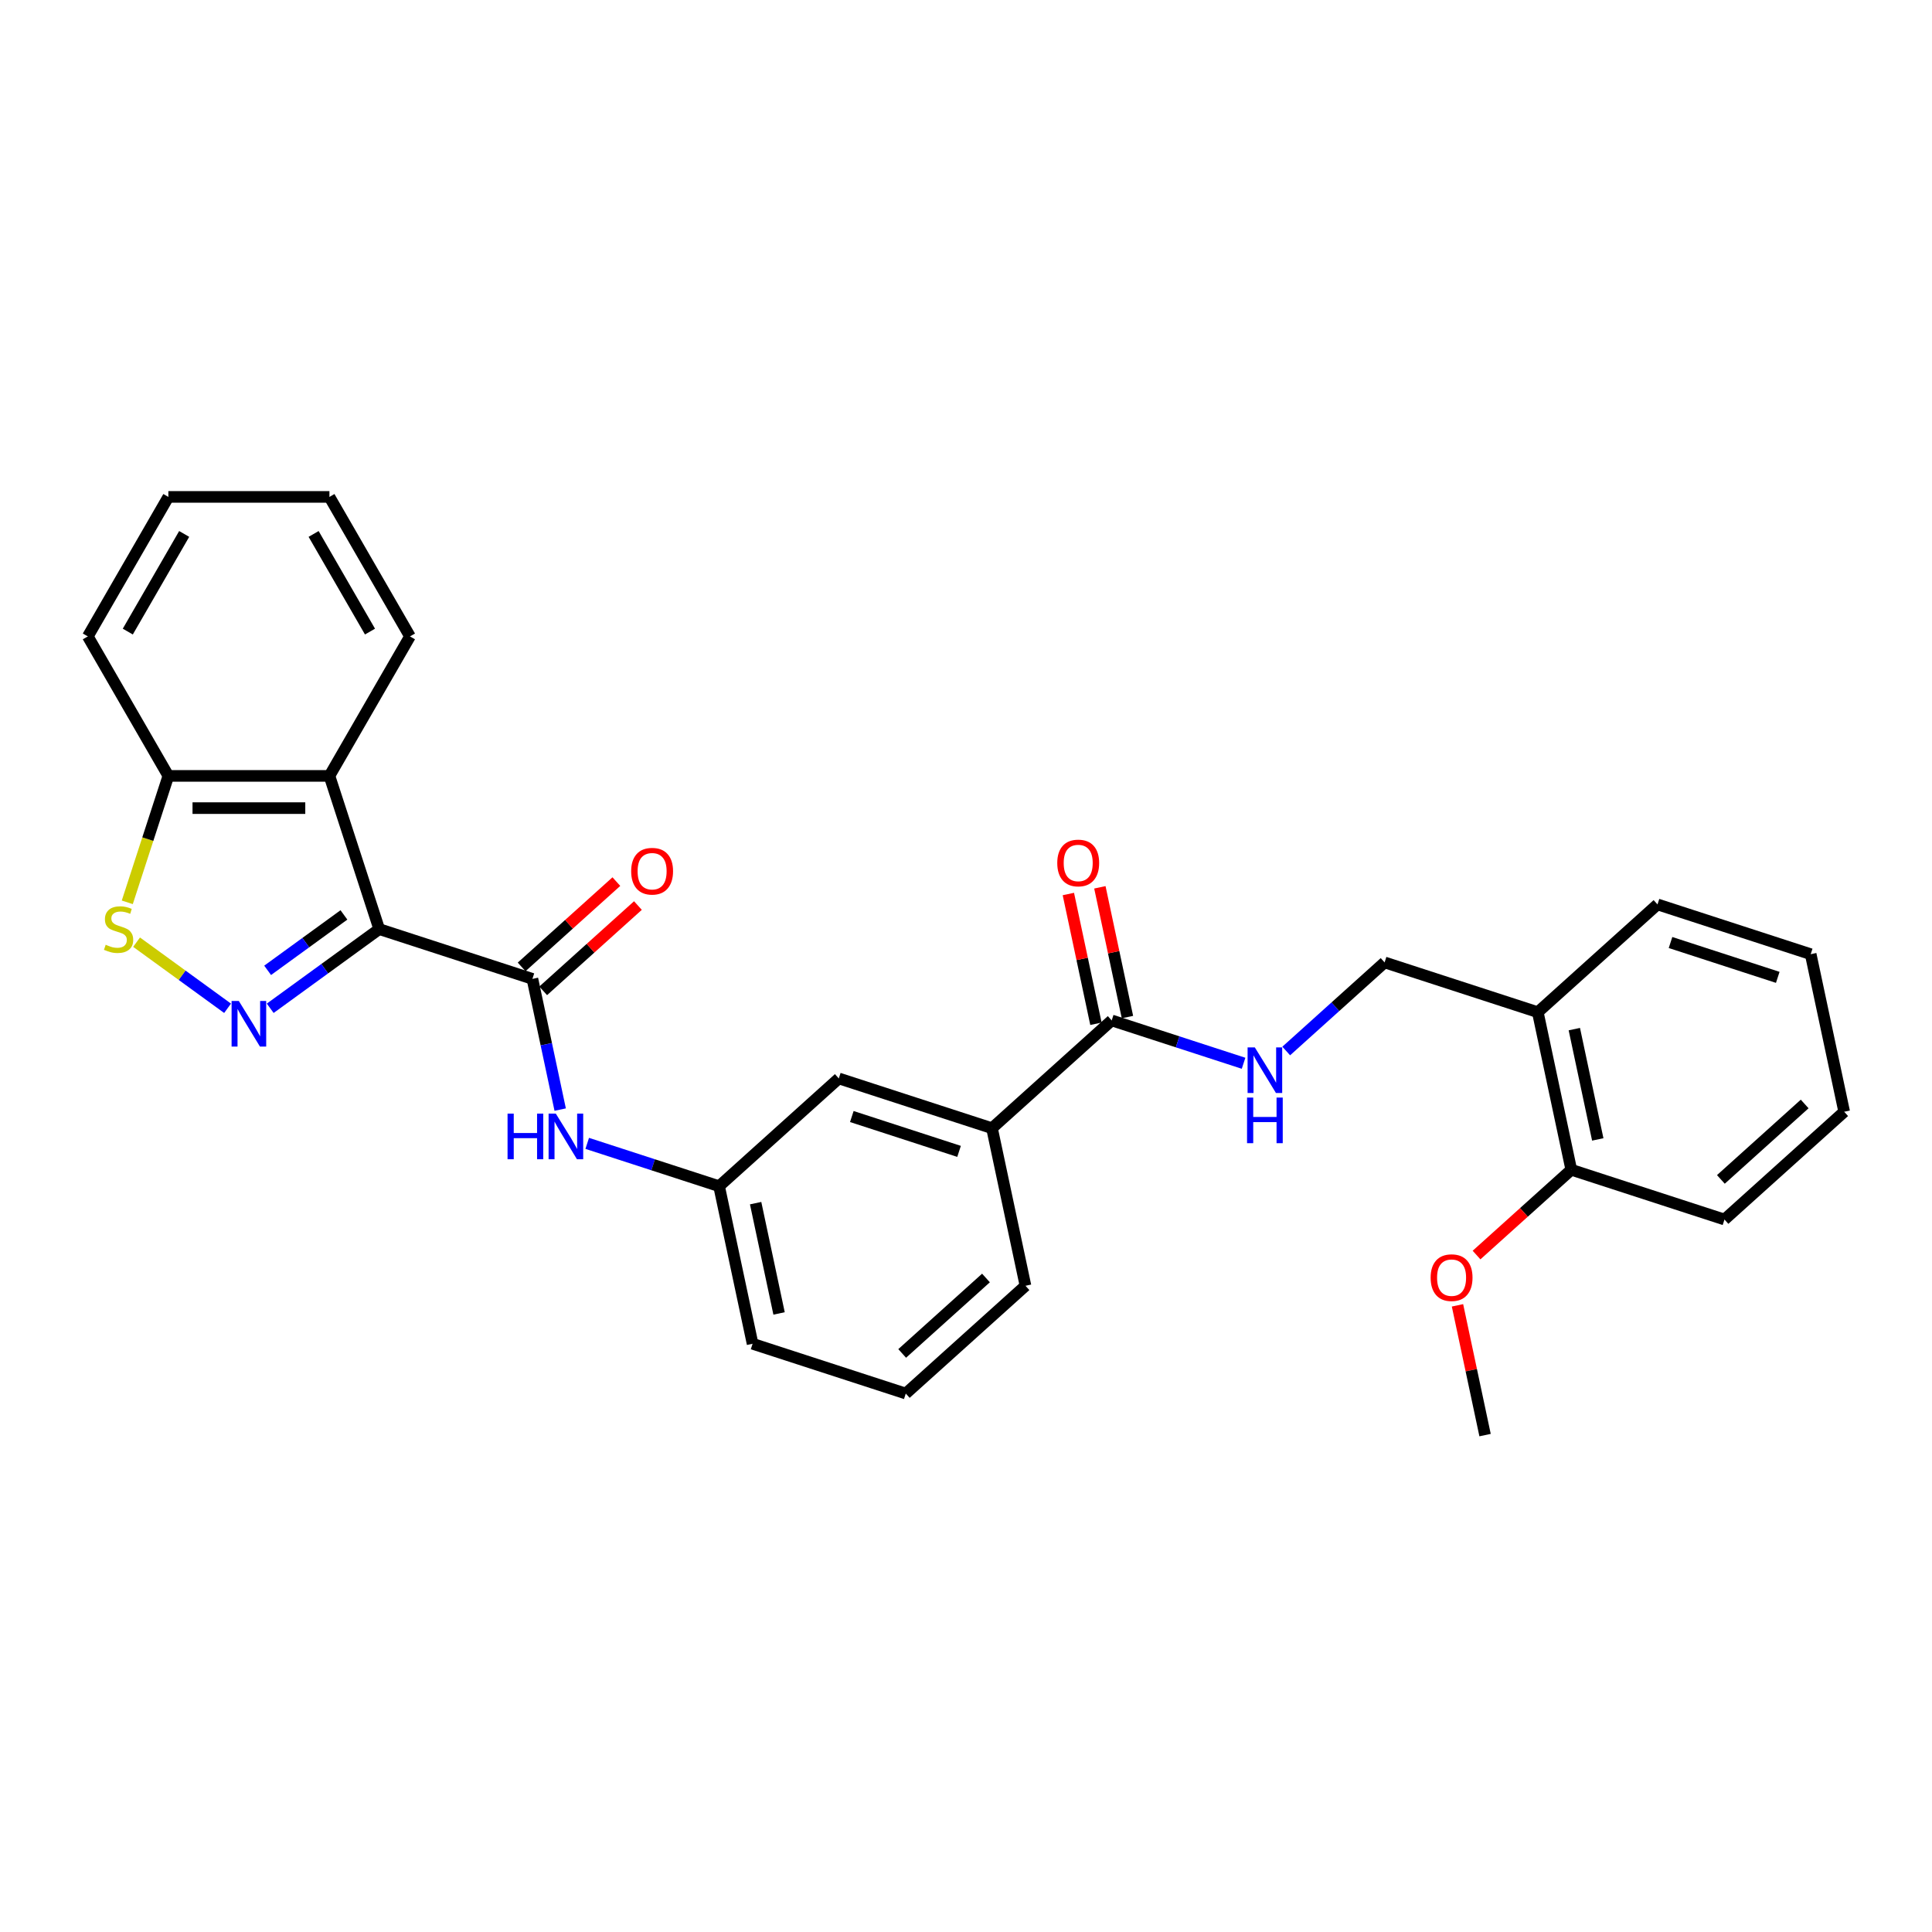 <?xml version='1.0' encoding='iso-8859-1'?>
<svg version='1.1' baseProfile='full'
              xmlns='http://www.w3.org/2000/svg'
                      xmlns:rdkit='http://www.rdkit.org/xml'
                      xmlns:xlink='http://www.w3.org/1999/xlink'
                  xml:space='preserve'
width='1000px' height='1000px' viewBox='0 0 1000 1000'>
<!-- END OF HEADER -->
<rect style='opacity:1.0;fill:#FFFFFF;stroke:none' width='1000' height='1000' x='0' y='0'> </rect>
<path class='bond-0' d='M 196.28,480.901 L 168.074,501.394' style='fill:none;fill-rule:evenodd;stroke:#000000;stroke-width:6px;stroke-linecap:butt;stroke-linejoin:miter;stroke-opacity:1' />
<path class='bond-0' d='M 168.074,501.394 L 139.867,521.887' style='fill:none;fill-rule:evenodd;stroke:#0000FF;stroke-width:6px;stroke-linecap:butt;stroke-linejoin:miter;stroke-opacity:1' />
<path class='bond-0' d='M 178.017,473.558 L 158.272,487.903' style='fill:none;fill-rule:evenodd;stroke:#000000;stroke-width:6px;stroke-linecap:butt;stroke-linejoin:miter;stroke-opacity:1' />
<path class='bond-0' d='M 158.272,487.903 L 138.528,502.249' style='fill:none;fill-rule:evenodd;stroke:#0000FF;stroke-width:6px;stroke-linecap:butt;stroke-linejoin:miter;stroke-opacity:1' />
<path class='bond-1' d='M 196.28,480.901 L 275.573,506.665' style='fill:none;fill-rule:evenodd;stroke:#000000;stroke-width:6px;stroke-linecap:butt;stroke-linejoin:miter;stroke-opacity:1' />
<path class='bond-2' d='M 196.28,480.901 L 170.516,401.607' style='fill:none;fill-rule:evenodd;stroke:#000000;stroke-width:6px;stroke-linecap:butt;stroke-linejoin:miter;stroke-opacity:1' />
<path class='bond-3' d='M 117.79,521.887 L 94.24,504.777' style='fill:none;fill-rule:evenodd;stroke:#0000FF;stroke-width:6px;stroke-linecap:butt;stroke-linejoin:miter;stroke-opacity:1' />
<path class='bond-3' d='M 94.24,504.777 L 70.691,487.667' style='fill:none;fill-rule:evenodd;stroke:#CCCC00;stroke-width:6px;stroke-linecap:butt;stroke-linejoin:miter;stroke-opacity:1' />
<path class='bond-5' d='M 275.573,506.665 L 282.764,540.496' style='fill:none;fill-rule:evenodd;stroke:#000000;stroke-width:6px;stroke-linecap:butt;stroke-linejoin:miter;stroke-opacity:1' />
<path class='bond-5' d='M 282.764,540.496 L 289.955,574.327' style='fill:none;fill-rule:evenodd;stroke:#0000FF;stroke-width:6px;stroke-linecap:butt;stroke-linejoin:miter;stroke-opacity:1' />
<path class='bond-10' d='M 281.152,512.861 L 305.67,490.784' style='fill:none;fill-rule:evenodd;stroke:#000000;stroke-width:6px;stroke-linecap:butt;stroke-linejoin:miter;stroke-opacity:1' />
<path class='bond-10' d='M 305.67,490.784 L 330.188,468.708' style='fill:none;fill-rule:evenodd;stroke:#FF0000;stroke-width:6px;stroke-linecap:butt;stroke-linejoin:miter;stroke-opacity:1' />
<path class='bond-10' d='M 269.994,500.469 L 294.512,478.393' style='fill:none;fill-rule:evenodd;stroke:#000000;stroke-width:6px;stroke-linecap:butt;stroke-linejoin:miter;stroke-opacity:1' />
<path class='bond-10' d='M 294.512,478.393 L 319.03,456.317' style='fill:none;fill-rule:evenodd;stroke:#FF0000;stroke-width:6px;stroke-linecap:butt;stroke-linejoin:miter;stroke-opacity:1' />
<path class='bond-6' d='M 170.516,401.607 L 87.142,401.607' style='fill:none;fill-rule:evenodd;stroke:#000000;stroke-width:6px;stroke-linecap:butt;stroke-linejoin:miter;stroke-opacity:1' />
<path class='bond-6' d='M 158.01,418.282 L 99.648,418.282' style='fill:none;fill-rule:evenodd;stroke:#000000;stroke-width:6px;stroke-linecap:butt;stroke-linejoin:miter;stroke-opacity:1' />
<path class='bond-16' d='M 170.516,401.607 L 212.203,329.403' style='fill:none;fill-rule:evenodd;stroke:#000000;stroke-width:6px;stroke-linecap:butt;stroke-linejoin:miter;stroke-opacity:1' />
<path class='bond-29' d='M 65.88,467.044 L 76.511,434.326' style='fill:none;fill-rule:evenodd;stroke:#CCCC00;stroke-width:6px;stroke-linecap:butt;stroke-linejoin:miter;stroke-opacity:1' />
<path class='bond-29' d='M 76.511,434.326 L 87.142,401.607' style='fill:none;fill-rule:evenodd;stroke:#000000;stroke-width:6px;stroke-linecap:butt;stroke-linejoin:miter;stroke-opacity:1' />
<path class='bond-4' d='M 575.413,528.169 L 513.454,583.957' style='fill:none;fill-rule:evenodd;stroke:#000000;stroke-width:6px;stroke-linecap:butt;stroke-linejoin:miter;stroke-opacity:1' />
<path class='bond-7' d='M 575.413,528.169 L 609.54,539.257' style='fill:none;fill-rule:evenodd;stroke:#000000;stroke-width:6px;stroke-linecap:butt;stroke-linejoin:miter;stroke-opacity:1' />
<path class='bond-7' d='M 609.54,539.257 L 643.667,550.346' style='fill:none;fill-rule:evenodd;stroke:#0000FF;stroke-width:6px;stroke-linecap:butt;stroke-linejoin:miter;stroke-opacity:1' />
<path class='bond-14' d='M 583.568,526.435 L 576.43,492.854' style='fill:none;fill-rule:evenodd;stroke:#000000;stroke-width:6px;stroke-linecap:butt;stroke-linejoin:miter;stroke-opacity:1' />
<path class='bond-14' d='M 576.43,492.854 L 569.292,459.273' style='fill:none;fill-rule:evenodd;stroke:#FF0000;stroke-width:6px;stroke-linecap:butt;stroke-linejoin:miter;stroke-opacity:1' />
<path class='bond-14' d='M 567.257,529.902 L 560.12,496.321' style='fill:none;fill-rule:evenodd;stroke:#000000;stroke-width:6px;stroke-linecap:butt;stroke-linejoin:miter;stroke-opacity:1' />
<path class='bond-14' d='M 560.12,496.321 L 552.982,462.74' style='fill:none;fill-rule:evenodd;stroke:#FF0000;stroke-width:6px;stroke-linecap:butt;stroke-linejoin:miter;stroke-opacity:1' />
<path class='bond-11' d='M 303.946,591.804 L 338.074,602.892' style='fill:none;fill-rule:evenodd;stroke:#0000FF;stroke-width:6px;stroke-linecap:butt;stroke-linejoin:miter;stroke-opacity:1' />
<path class='bond-11' d='M 338.074,602.892 L 372.201,613.981' style='fill:none;fill-rule:evenodd;stroke:#000000;stroke-width:6px;stroke-linecap:butt;stroke-linejoin:miter;stroke-opacity:1' />
<path class='bond-22' d='M 87.142,401.607 L 45.455,329.403' style='fill:none;fill-rule:evenodd;stroke:#000000;stroke-width:6px;stroke-linecap:butt;stroke-linejoin:miter;stroke-opacity:1' />
<path class='bond-12' d='M 665.745,543.993 L 691.205,521.069' style='fill:none;fill-rule:evenodd;stroke:#0000FF;stroke-width:6px;stroke-linecap:butt;stroke-linejoin:miter;stroke-opacity:1' />
<path class='bond-12' d='M 691.205,521.069 L 716.665,498.144' style='fill:none;fill-rule:evenodd;stroke:#000000;stroke-width:6px;stroke-linecap:butt;stroke-linejoin:miter;stroke-opacity:1' />
<path class='bond-8' d='M 513.454,583.957 L 434.16,558.193' style='fill:none;fill-rule:evenodd;stroke:#000000;stroke-width:6px;stroke-linecap:butt;stroke-linejoin:miter;stroke-opacity:1' />
<path class='bond-8' d='M 496.407,595.951 L 440.901,577.916' style='fill:none;fill-rule:evenodd;stroke:#000000;stroke-width:6px;stroke-linecap:butt;stroke-linejoin:miter;stroke-opacity:1' />
<path class='bond-31' d='M 513.454,583.957 L 530.788,665.509' style='fill:none;fill-rule:evenodd;stroke:#000000;stroke-width:6px;stroke-linecap:butt;stroke-linejoin:miter;stroke-opacity:1' />
<path class='bond-9' d='M 795.959,523.908 L 716.665,498.144' style='fill:none;fill-rule:evenodd;stroke:#000000;stroke-width:6px;stroke-linecap:butt;stroke-linejoin:miter;stroke-opacity:1' />
<path class='bond-15' d='M 795.959,523.908 L 813.293,605.461' style='fill:none;fill-rule:evenodd;stroke:#000000;stroke-width:6px;stroke-linecap:butt;stroke-linejoin:miter;stroke-opacity:1' />
<path class='bond-15' d='M 814.869,532.674 L 827.003,589.761' style='fill:none;fill-rule:evenodd;stroke:#000000;stroke-width:6px;stroke-linecap:butt;stroke-linejoin:miter;stroke-opacity:1' />
<path class='bond-20' d='M 795.959,523.908 L 857.918,468.12' style='fill:none;fill-rule:evenodd;stroke:#000000;stroke-width:6px;stroke-linecap:butt;stroke-linejoin:miter;stroke-opacity:1' />
<path class='bond-13' d='M 372.201,613.981 L 434.16,558.193' style='fill:none;fill-rule:evenodd;stroke:#000000;stroke-width:6px;stroke-linecap:butt;stroke-linejoin:miter;stroke-opacity:1' />
<path class='bond-21' d='M 372.201,613.981 L 389.536,695.533' style='fill:none;fill-rule:evenodd;stroke:#000000;stroke-width:6px;stroke-linecap:butt;stroke-linejoin:miter;stroke-opacity:1' />
<path class='bond-21' d='M 391.112,622.747 L 403.246,679.833' style='fill:none;fill-rule:evenodd;stroke:#000000;stroke-width:6px;stroke-linecap:butt;stroke-linejoin:miter;stroke-opacity:1' />
<path class='bond-17' d='M 813.293,605.461 L 788.775,627.537' style='fill:none;fill-rule:evenodd;stroke:#000000;stroke-width:6px;stroke-linecap:butt;stroke-linejoin:miter;stroke-opacity:1' />
<path class='bond-17' d='M 788.775,627.537 L 764.257,649.613' style='fill:none;fill-rule:evenodd;stroke:#FF0000;stroke-width:6px;stroke-linecap:butt;stroke-linejoin:miter;stroke-opacity:1' />
<path class='bond-23' d='M 813.293,605.461 L 892.586,631.225' style='fill:none;fill-rule:evenodd;stroke:#000000;stroke-width:6px;stroke-linecap:butt;stroke-linejoin:miter;stroke-opacity:1' />
<path class='bond-25' d='M 212.203,329.403 L 170.516,257.199' style='fill:none;fill-rule:evenodd;stroke:#000000;stroke-width:6px;stroke-linecap:butt;stroke-linejoin:miter;stroke-opacity:1' />
<path class='bond-25' d='M 191.509,326.91 L 162.328,276.367' style='fill:none;fill-rule:evenodd;stroke:#000000;stroke-width:6px;stroke-linecap:butt;stroke-linejoin:miter;stroke-opacity:1' />
<path class='bond-24' d='M 754.393,675.639 L 761.531,709.22' style='fill:none;fill-rule:evenodd;stroke:#FF0000;stroke-width:6px;stroke-linecap:butt;stroke-linejoin:miter;stroke-opacity:1' />
<path class='bond-24' d='M 761.531,709.22 L 768.668,742.801' style='fill:none;fill-rule:evenodd;stroke:#000000;stroke-width:6px;stroke-linecap:butt;stroke-linejoin:miter;stroke-opacity:1' />
<path class='bond-18' d='M 530.788,665.509 L 468.829,721.297' style='fill:none;fill-rule:evenodd;stroke:#000000;stroke-width:6px;stroke-linecap:butt;stroke-linejoin:miter;stroke-opacity:1' />
<path class='bond-18' d='M 510.337,661.485 L 466.965,700.537' style='fill:none;fill-rule:evenodd;stroke:#000000;stroke-width:6px;stroke-linecap:butt;stroke-linejoin:miter;stroke-opacity:1' />
<path class='bond-19' d='M 468.829,721.297 L 389.536,695.533' style='fill:none;fill-rule:evenodd;stroke:#000000;stroke-width:6px;stroke-linecap:butt;stroke-linejoin:miter;stroke-opacity:1' />
<path class='bond-26' d='M 857.918,468.12 L 937.211,493.884' style='fill:none;fill-rule:evenodd;stroke:#000000;stroke-width:6px;stroke-linecap:butt;stroke-linejoin:miter;stroke-opacity:1' />
<path class='bond-26' d='M 864.659,487.844 L 920.164,505.878' style='fill:none;fill-rule:evenodd;stroke:#000000;stroke-width:6px;stroke-linecap:butt;stroke-linejoin:miter;stroke-opacity:1' />
<path class='bond-30' d='M 45.455,329.403 L 87.142,257.199' style='fill:none;fill-rule:evenodd;stroke:#000000;stroke-width:6px;stroke-linecap:butt;stroke-linejoin:miter;stroke-opacity:1' />
<path class='bond-30' d='M 66.148,326.91 L 95.329,276.367' style='fill:none;fill-rule:evenodd;stroke:#000000;stroke-width:6px;stroke-linecap:butt;stroke-linejoin:miter;stroke-opacity:1' />
<path class='bond-32' d='M 892.586,631.225 L 954.545,575.436' style='fill:none;fill-rule:evenodd;stroke:#000000;stroke-width:6px;stroke-linecap:butt;stroke-linejoin:miter;stroke-opacity:1' />
<path class='bond-32' d='M 890.723,610.465 L 934.094,571.413' style='fill:none;fill-rule:evenodd;stroke:#000000;stroke-width:6px;stroke-linecap:butt;stroke-linejoin:miter;stroke-opacity:1' />
<path class='bond-27' d='M 170.516,257.199 L 87.142,257.199' style='fill:none;fill-rule:evenodd;stroke:#000000;stroke-width:6px;stroke-linecap:butt;stroke-linejoin:miter;stroke-opacity:1' />
<path class='bond-28' d='M 937.211,493.884 L 954.545,575.436' style='fill:none;fill-rule:evenodd;stroke:#000000;stroke-width:6px;stroke-linecap:butt;stroke-linejoin:miter;stroke-opacity:1' />
<path  class='atom-1' d='M 123.609 518.101
L 131.347 530.607
Q 132.114 531.841, 133.348 534.075
Q 134.581 536.31, 134.648 536.443
L 134.648 518.101
L 137.783 518.101
L 137.783 541.713
L 134.548 541.713
L 126.244 528.039
Q 125.277 526.438, 124.243 524.604
Q 123.243 522.77, 122.942 522.203
L 122.942 541.713
L 119.874 541.713
L 119.874 518.101
L 123.609 518.101
' fill='#0000FF'/>
<path  class='atom-4' d='M 54.708 489.005
Q 54.974 489.105, 56.075 489.572
Q 57.175 490.038, 58.376 490.339
Q 59.61 490.605, 60.811 490.605
Q 63.045 490.605, 64.346 489.538
Q 65.646 488.438, 65.646 486.537
Q 65.646 485.236, 64.979 484.436
Q 64.346 483.635, 63.345 483.202
Q 62.345 482.768, 60.677 482.268
Q 58.576 481.634, 57.309 481.034
Q 56.075 480.434, 55.175 479.167
Q 54.307 477.899, 54.307 475.765
Q 54.307 472.797, 56.308 470.963
Q 58.343 469.128, 62.345 469.128
Q 65.079 469.128, 68.181 470.429
L 67.414 472.997
Q 64.579 471.83, 62.445 471.83
Q 60.144 471.83, 58.876 472.797
Q 57.609 473.731, 57.642 475.365
Q 57.642 476.632, 58.276 477.399
Q 58.943 478.166, 59.877 478.6
Q 60.844 479.033, 62.445 479.533
Q 64.579 480.2, 65.846 480.867
Q 67.114 481.534, 68.014 482.902
Q 68.948 484.236, 68.948 486.537
Q 68.948 489.805, 66.747 491.573
Q 64.579 493.307, 60.944 493.307
Q 58.843 493.307, 57.242 492.84
Q 55.675 492.406, 53.807 491.639
L 54.708 489.005
' fill='#CCCC00'/>
<path  class='atom-6' d='M 262.71 576.411
L 265.911 576.411
L 265.911 586.449
L 277.984 586.449
L 277.984 576.411
L 281.185 576.411
L 281.185 600.023
L 277.984 600.023
L 277.984 589.117
L 265.911 589.117
L 265.911 600.023
L 262.71 600.023
L 262.71 576.411
' fill='#0000FF'/>
<path  class='atom-6' d='M 287.688 576.411
L 295.425 588.917
Q 296.193 590.151, 297.426 592.386
Q 298.66 594.62, 298.727 594.753
L 298.727 576.411
L 301.862 576.411
L 301.862 600.023
L 298.627 600.023
L 290.323 586.349
Q 289.356 584.749, 288.322 582.914
Q 287.322 581.08, 287.021 580.513
L 287.021 600.023
L 283.953 600.023
L 283.953 576.411
L 287.688 576.411
' fill='#0000FF'/>
<path  class='atom-8' d='M 649.487 542.127
L 657.224 554.633
Q 657.991 555.867, 659.225 558.101
Q 660.459 560.336, 660.526 560.469
L 660.526 542.127
L 663.66 542.127
L 663.66 565.738
L 660.425 565.738
L 652.121 552.065
Q 651.154 550.464, 650.12 548.63
Q 649.12 546.796, 648.82 546.229
L 648.82 565.738
L 645.752 565.738
L 645.752 542.127
L 649.487 542.127
' fill='#0000FF'/>
<path  class='atom-8' d='M 645.468 568.1
L 648.67 568.1
L 648.67 578.138
L 660.742 578.138
L 660.742 568.1
L 663.944 568.1
L 663.944 591.711
L 660.742 591.711
L 660.742 580.806
L 648.67 580.806
L 648.67 591.711
L 645.468 591.711
L 645.468 568.1
' fill='#0000FF'/>
<path  class='atom-11' d='M 326.694 450.943
Q 326.694 445.274, 329.495 442.106
Q 332.296 438.937, 337.532 438.937
Q 342.768 438.937, 345.569 442.106
Q 348.371 445.274, 348.371 450.943
Q 348.371 456.679, 345.536 459.948
Q 342.701 463.183, 337.532 463.183
Q 332.33 463.183, 329.495 459.948
Q 326.694 456.713, 326.694 450.943
M 337.532 460.515
Q 341.134 460.515, 343.068 458.113
Q 345.036 455.679, 345.036 450.943
Q 345.036 446.308, 343.068 443.973
Q 341.134 441.605, 337.532 441.605
Q 333.93 441.605, 331.963 443.94
Q 330.029 446.274, 330.029 450.943
Q 330.029 455.712, 331.963 458.113
Q 333.93 460.515, 337.532 460.515
' fill='#FF0000'/>
<path  class='atom-15' d='M 547.239 446.683
Q 547.239 441.014, 550.041 437.845
Q 552.842 434.677, 558.078 434.677
Q 563.314 434.677, 566.115 437.845
Q 568.917 441.014, 568.917 446.683
Q 568.917 452.419, 566.082 455.688
Q 563.247 458.922, 558.078 458.922
Q 552.876 458.922, 550.041 455.688
Q 547.239 452.453, 547.239 446.683
M 558.078 456.254
Q 561.68 456.254, 563.614 453.853
Q 565.582 451.419, 565.582 446.683
Q 565.582 442.048, 563.614 439.713
Q 561.68 437.345, 558.078 437.345
Q 554.476 437.345, 552.509 439.68
Q 550.574 442.014, 550.574 446.683
Q 550.574 451.452, 552.509 453.853
Q 554.476 456.254, 558.078 456.254
' fill='#FF0000'/>
<path  class='atom-18' d='M 740.495 661.315
Q 740.495 655.646, 743.297 652.478
Q 746.098 649.31, 751.334 649.31
Q 756.57 649.31, 759.371 652.478
Q 762.173 655.646, 762.173 661.315
Q 762.173 667.052, 759.338 670.32
Q 756.503 673.555, 751.334 673.555
Q 746.131 673.555, 743.297 670.32
Q 740.495 667.085, 740.495 661.315
M 751.334 670.887
Q 754.936 670.887, 756.87 668.486
Q 758.838 666.051, 758.838 661.315
Q 758.838 656.68, 756.87 654.345
Q 754.936 651.978, 751.334 651.978
Q 747.732 651.978, 745.765 654.312
Q 743.83 656.647, 743.83 661.315
Q 743.83 666.084, 745.765 668.486
Q 747.732 670.887, 751.334 670.887
' fill='#FF0000'/>
</svg>
